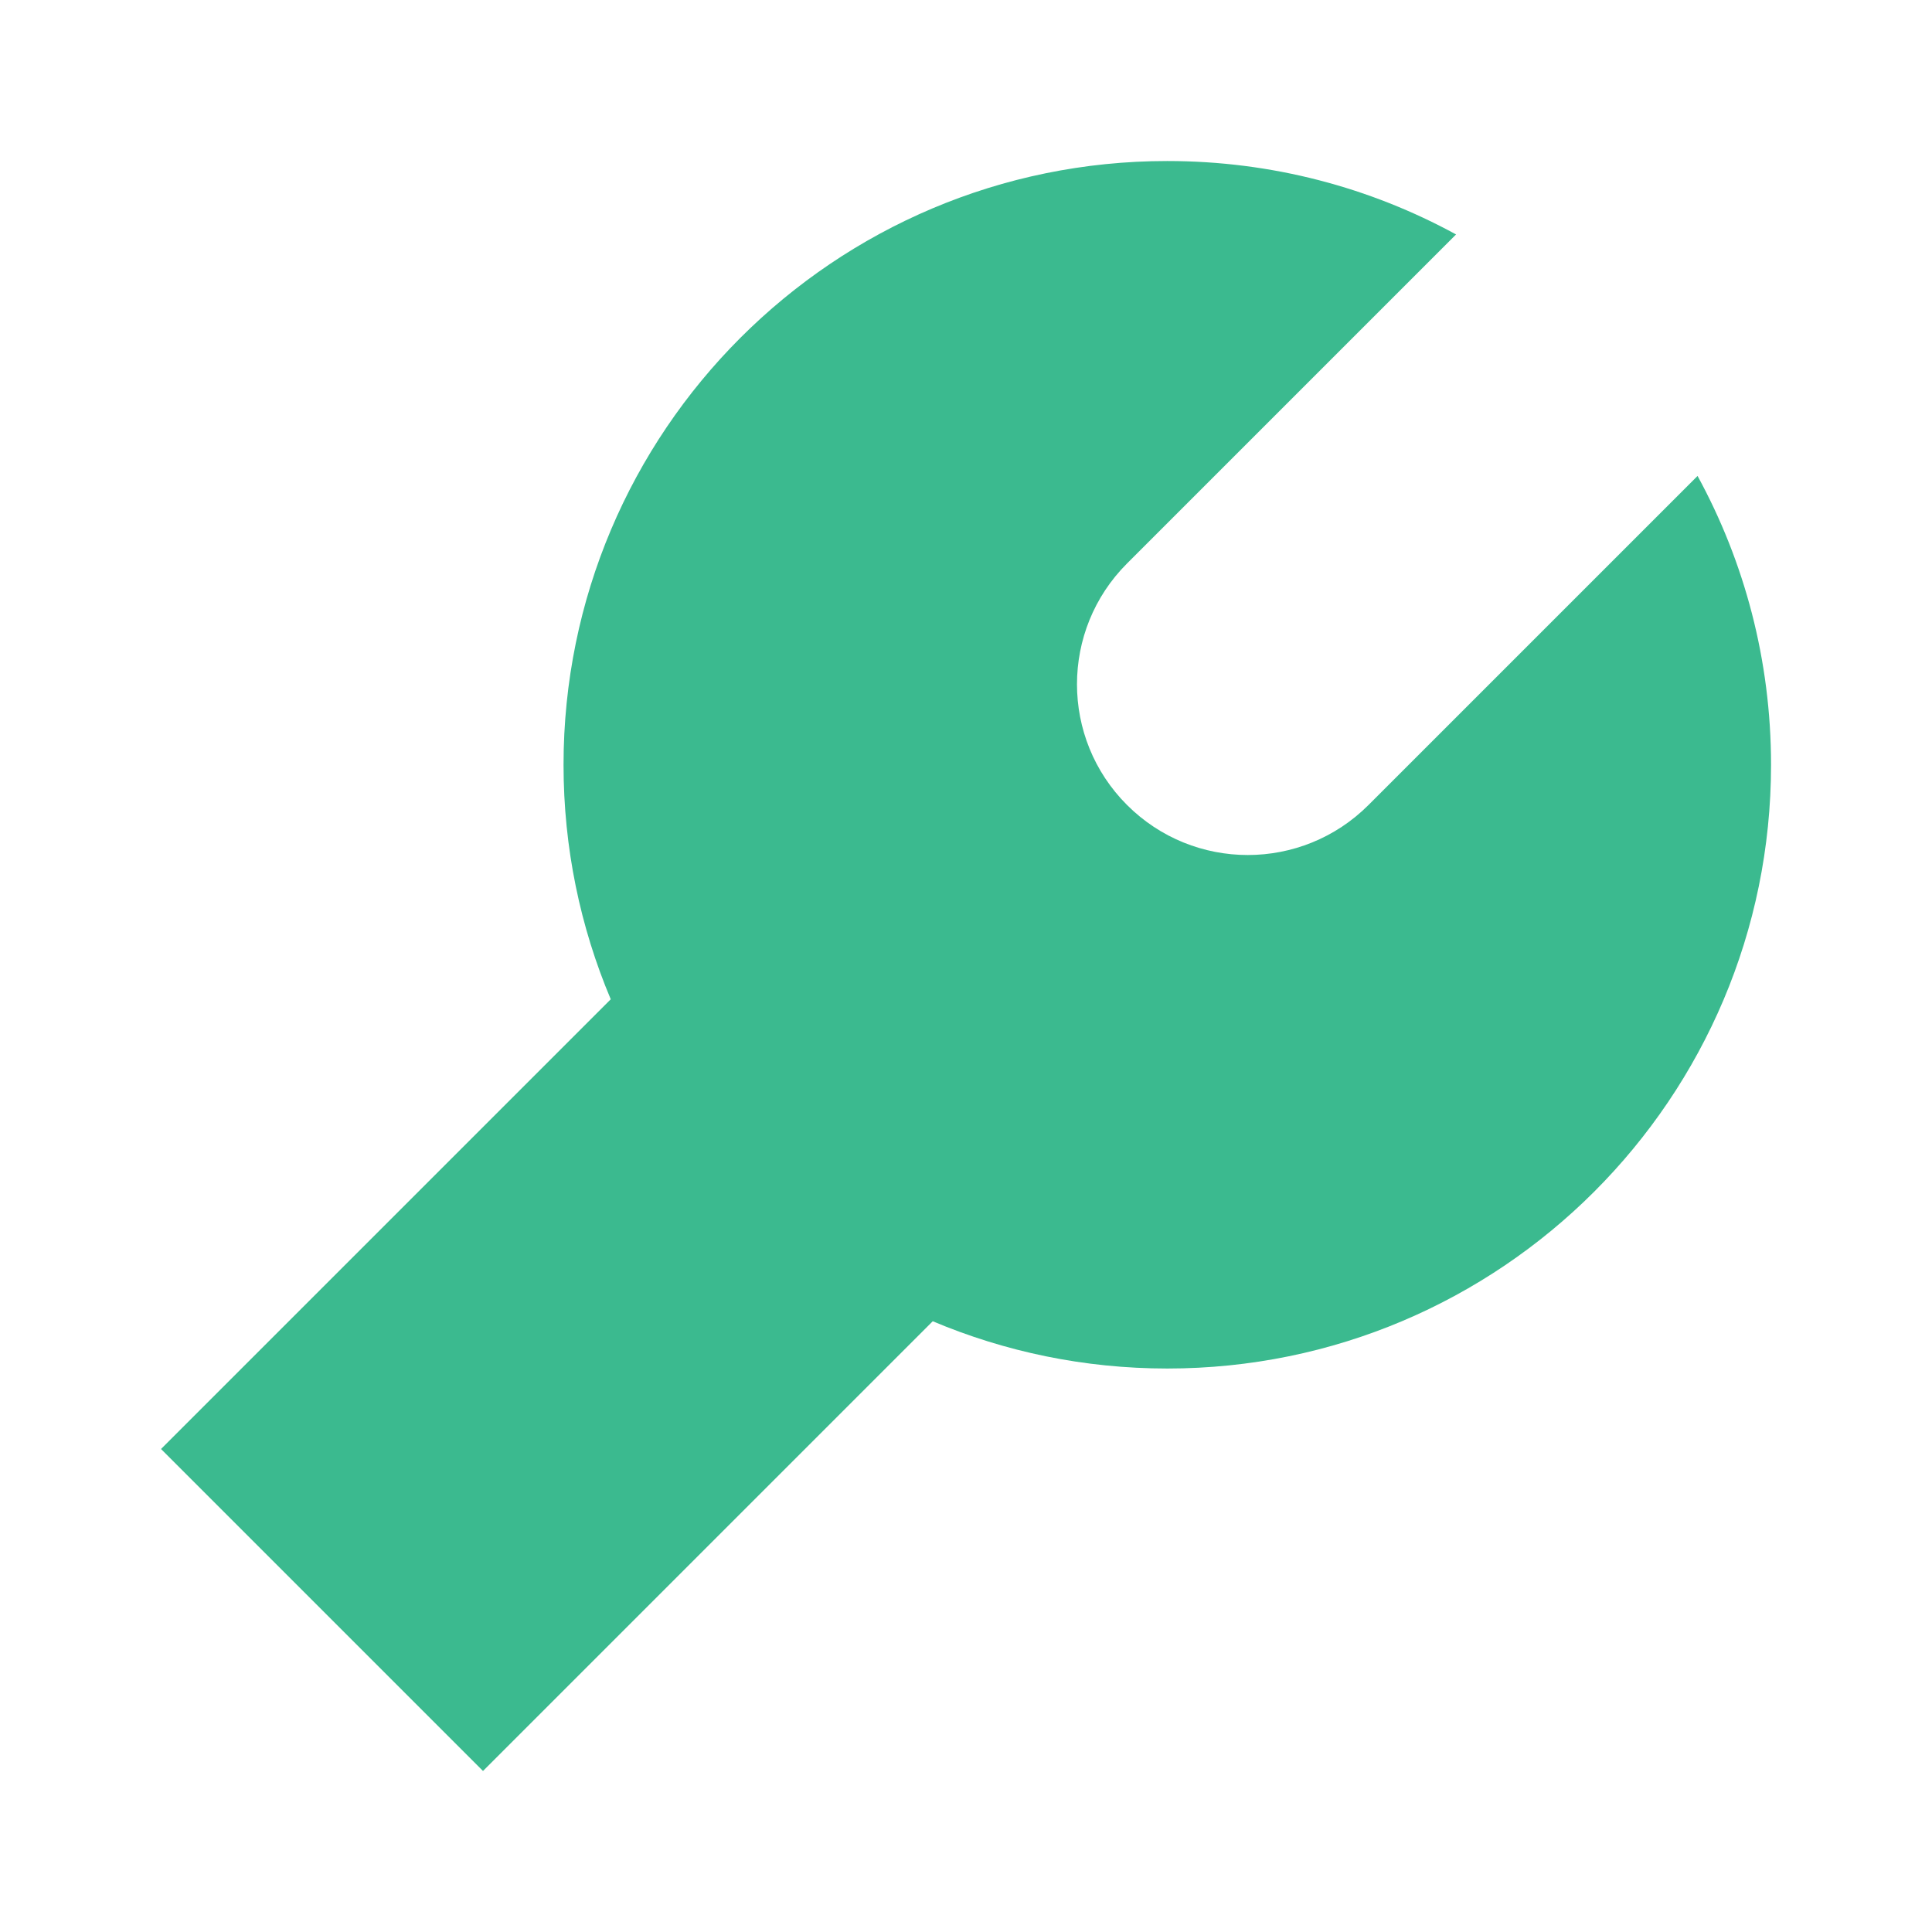 <svg width="32" height="32" viewBox="0 0 32 32" fill="none" xmlns="http://www.w3.org/2000/svg">
<path d="M29.334 12.667C29.334 18.189 24.857 22.667 19.334 22.667C17.956 22.667 16.644 22.388 15.449 21.884L8 29.333L2.667 24L10.116 16.551C9.612 15.357 9.334 14.044 9.334 12.667C9.334 7.144 13.811 2.667 19.334 2.667C21.067 2.667 22.696 3.107 24.117 3.883L18.667 9.333C17.562 10.438 17.562 12.229 18.667 13.333C19.772 14.438 21.562 14.438 22.667 13.333L28.117 7.883C28.893 9.304 29.334 10.934 29.334 12.667Z" fill="#3BBA8F"/>
</svg>
